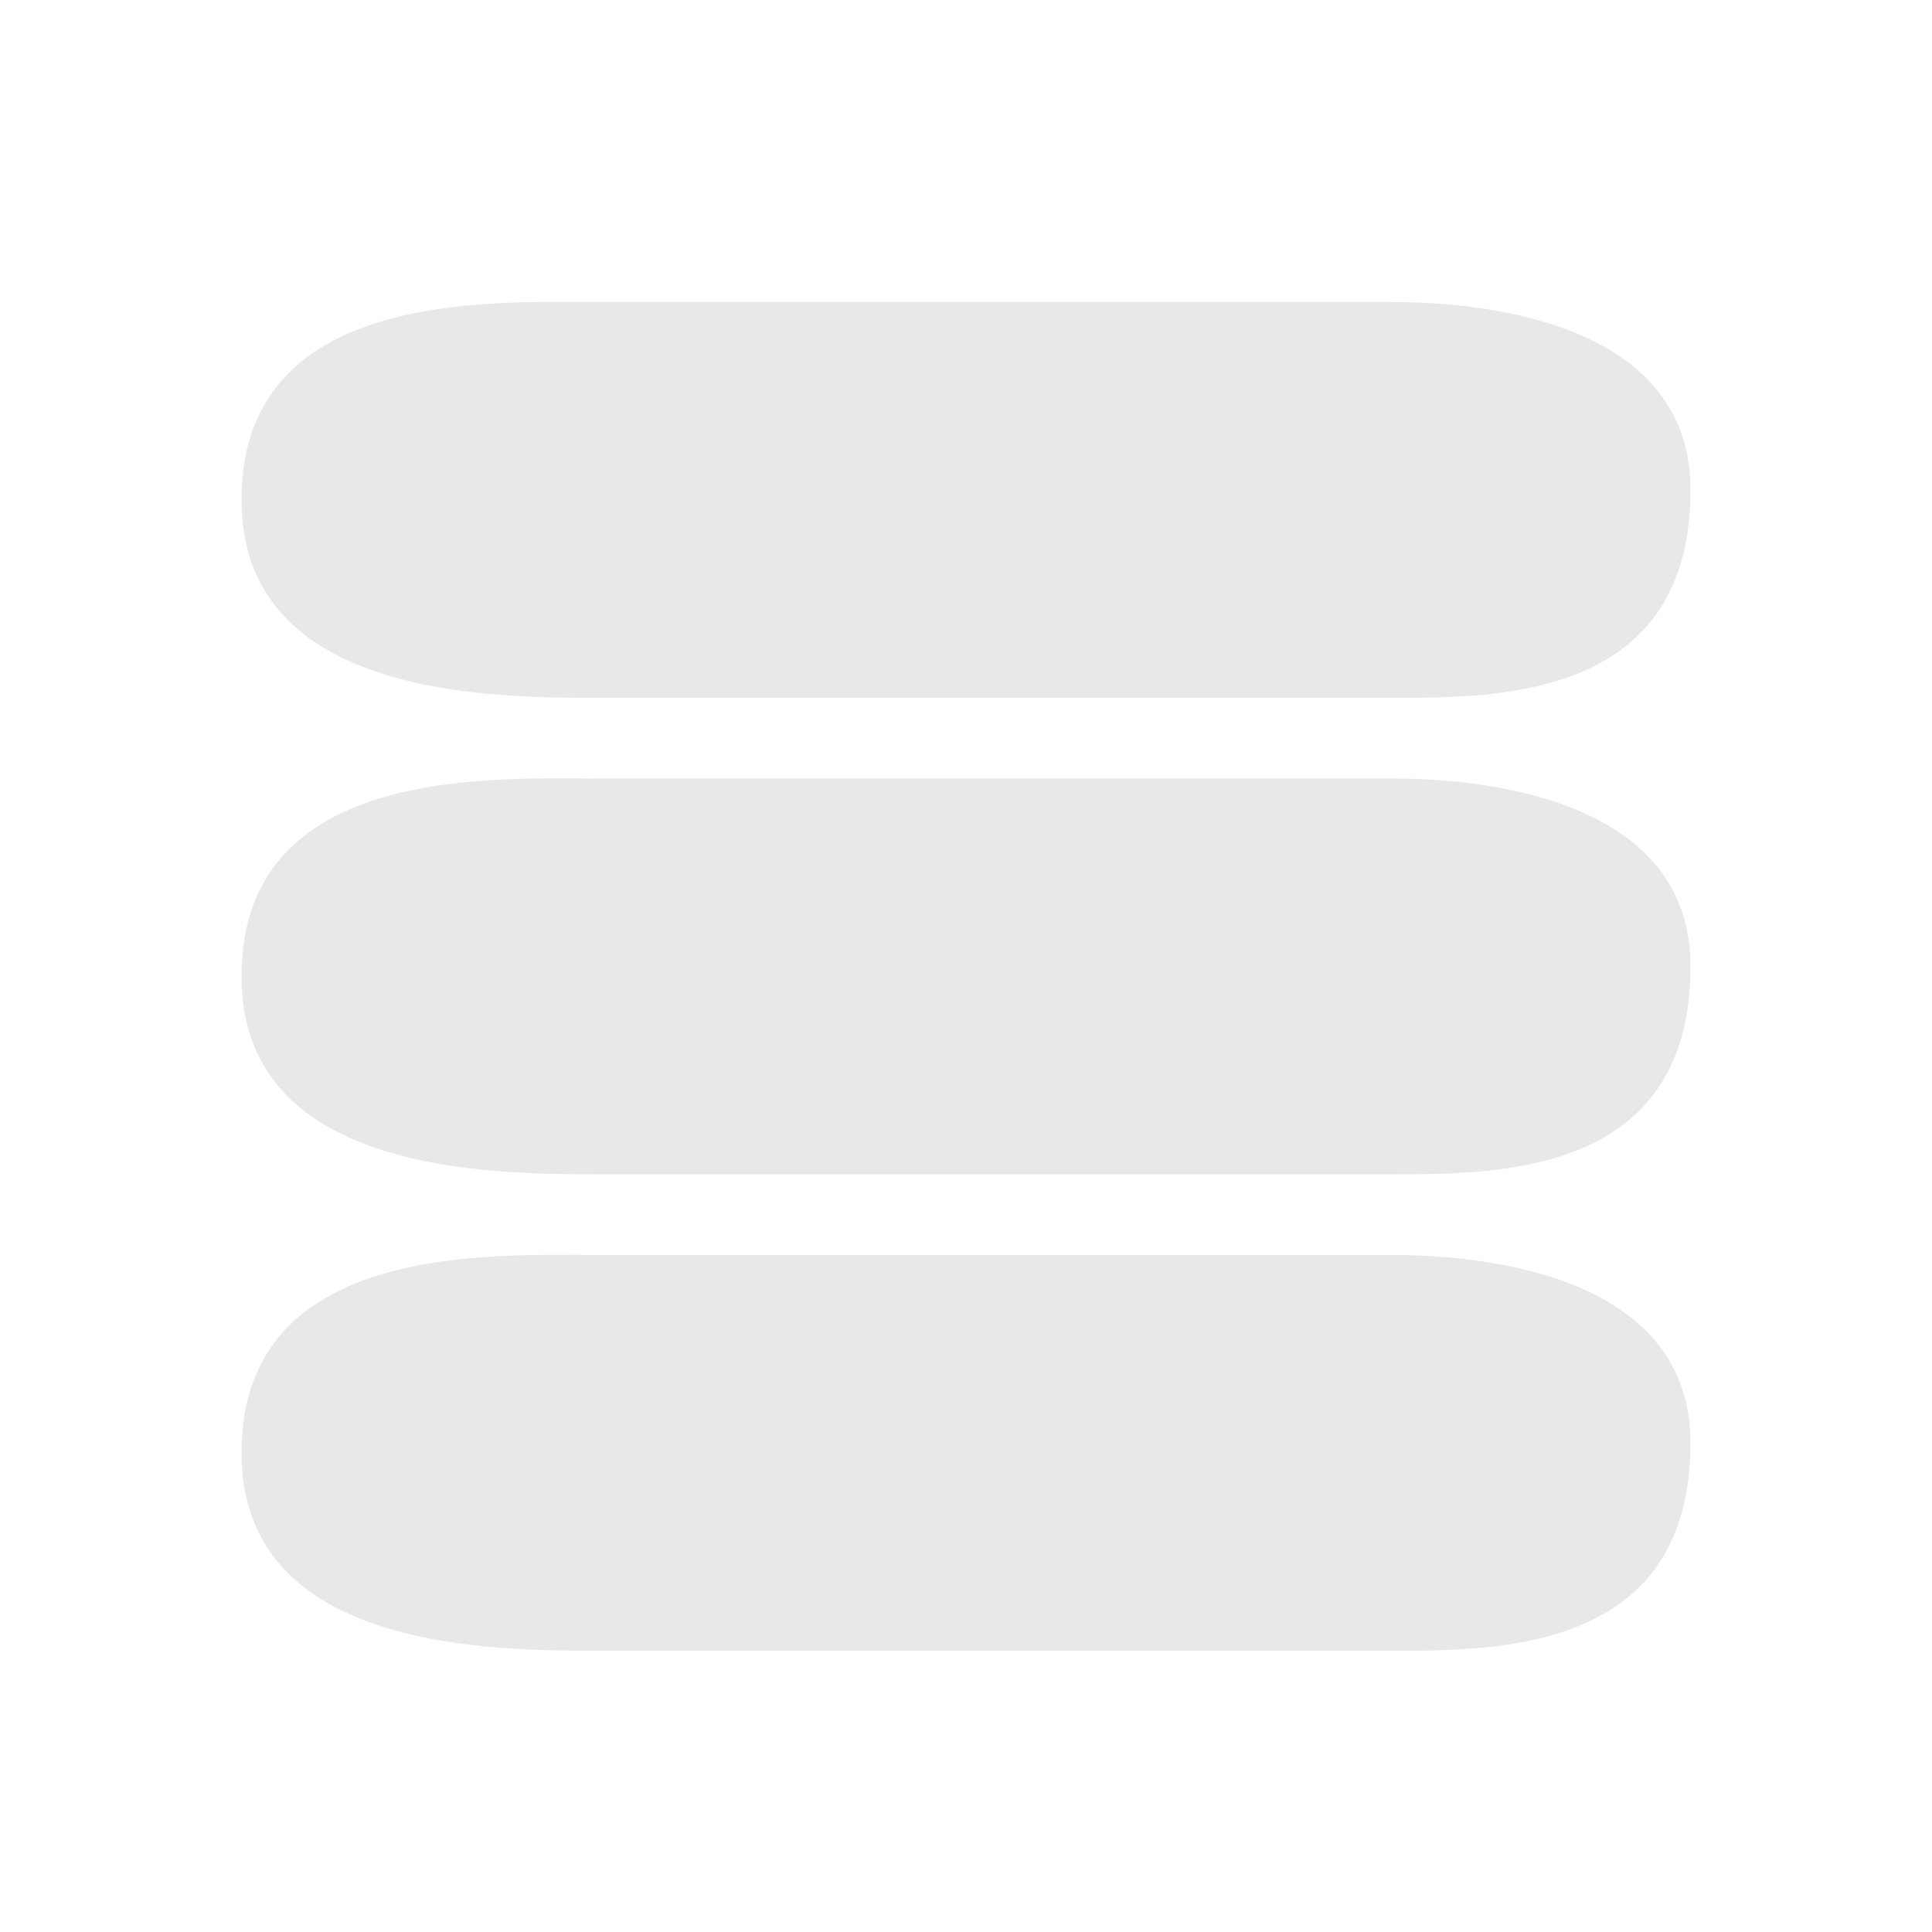 <svg width="24" height="24" viewBox="0 0 24 24" fill="none" xmlns="http://www.w3.org/2000/svg">
<path d="M7.458 8.669H17.292C18.636 8.669 21 8.669 21 6.086C21 4.086 18.636 3.752 17.292 3.752H7.458C6.114 3.752 3 3.584 3 6.21C3 8.669 6.114 8.669 7.458 8.669Z" fill="#E8E8E8"/>
<path d="M7.458 14.588H17.292C18.636 14.588 21 14.588 21 12.005C21 10.005 18.636 9.671 17.292 9.671H7.458C6.114 9.671 3 9.503 3 12.129C3 14.588 6.114 14.588 7.458 14.588Z" fill="#E8E8E8"/>
<path d="M7.458 20.506H17.292C18.636 20.506 21 20.506 21 17.924C21 15.924 18.636 15.59 17.292 15.59H7.458C6.114 15.59 3 15.421 3 18.048C3 20.506 6.114 20.506 7.458 20.506Z" fill="#E8E8E8"/>
</svg>
